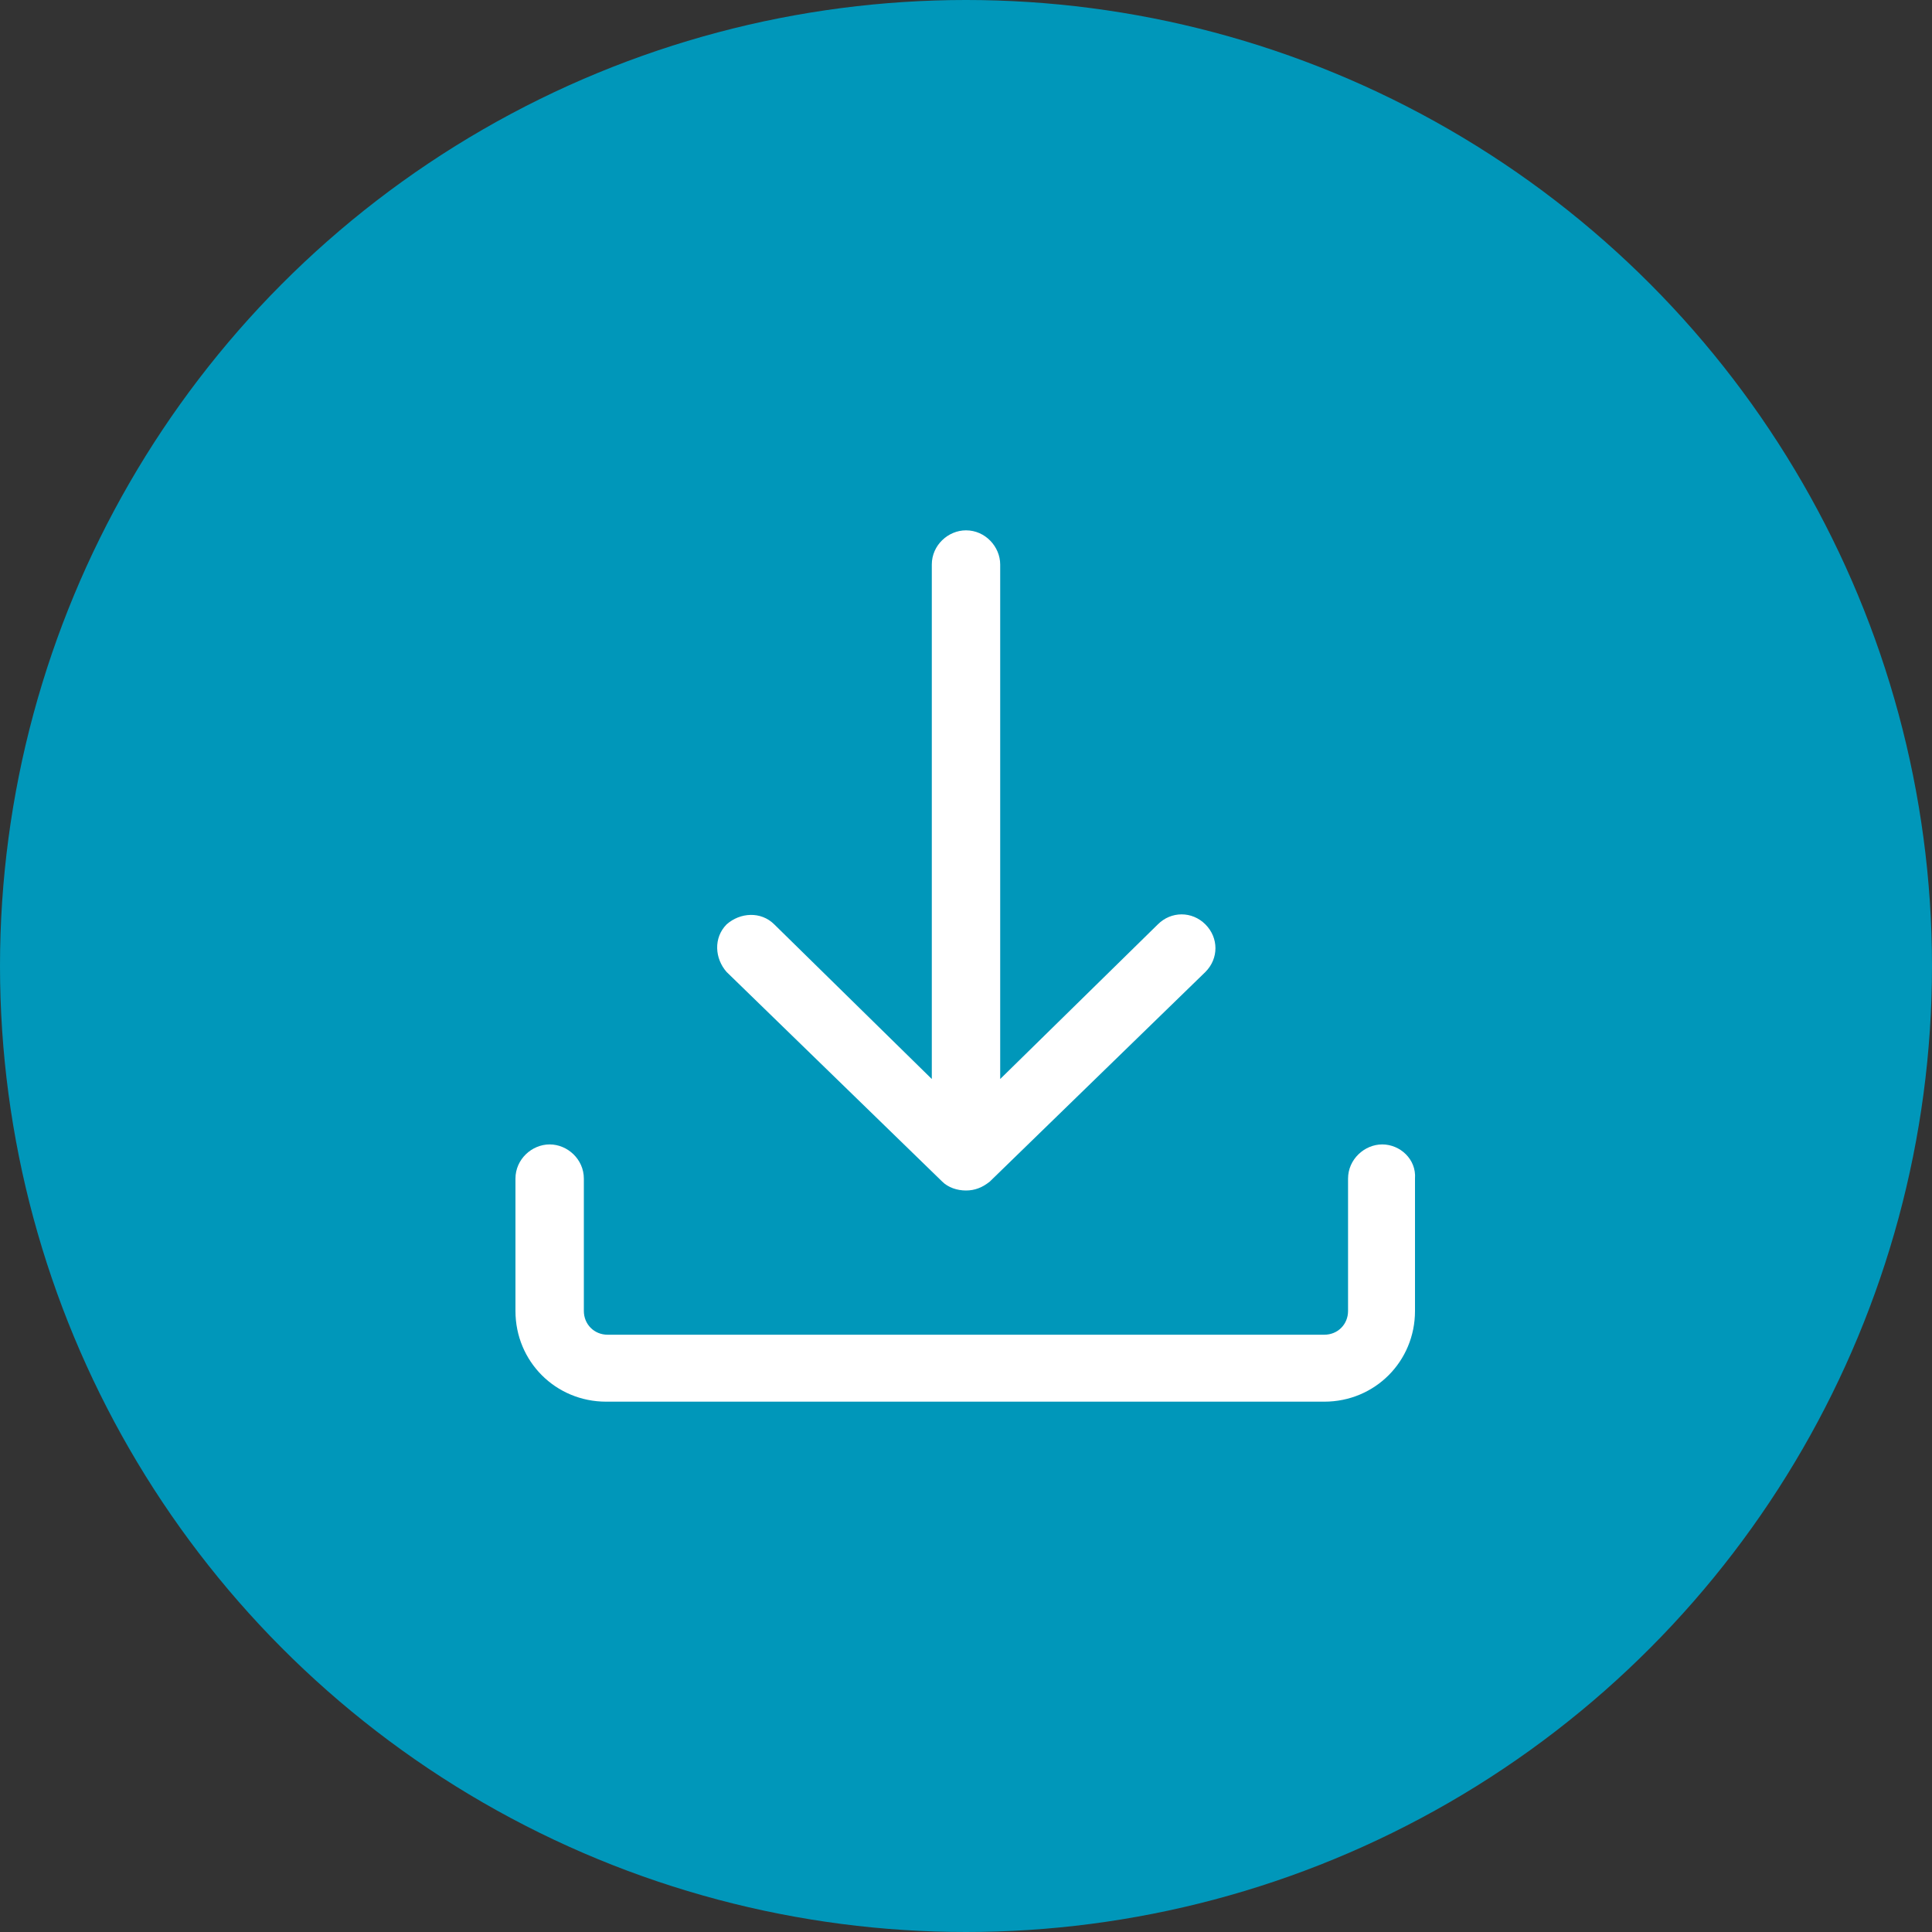 <?xml version="1.0" encoding="UTF-8"?> <svg xmlns="http://www.w3.org/2000/svg" width="20" height="20" viewBox="0 0 20 20" fill="none"><rect x="0" y="0" width="20" height="20" fill="#333333" stroke="none"/><circle cx="10" cy="10" r="10" fill="#0097BA"></circle><g clip-path="url(#clip0_40_2336)"><path d="M14.309 11.847C14.125 11.847 13.955 12.001 13.955 12.201V13.571C13.955 13.71 13.848 13.817 13.709 13.817H6.29C6.152 13.817 6.044 13.71 6.044 13.571V12.201C6.044 12.001 5.875 11.847 5.69 11.847C5.505 11.847 5.336 12.001 5.336 12.201V13.571C5.336 14.094 5.752 14.51 6.275 14.51H13.709C14.232 14.51 14.648 14.094 14.648 13.571V12.201C14.663 12.001 14.494 11.847 14.309 11.847Z" fill="white"></path><path d="M9.754 12.232C9.815 12.293 9.908 12.324 10 12.324C10.092 12.324 10.169 12.293 10.246 12.232L12.478 10.062C12.617 9.923 12.617 9.708 12.478 9.569C12.34 9.431 12.124 9.431 11.986 9.569L10.354 11.17V5.844C10.354 5.66 10.2 5.49 10 5.49C9.815 5.49 9.646 5.644 9.646 5.844V11.17L8.015 9.569C7.876 9.431 7.661 9.446 7.522 9.569C7.384 9.708 7.399 9.923 7.522 10.062L9.754 12.232Z" fill="white"></path></g><defs><clipPath id="clip0_40_2336"><rect width="9.851" height="9.851" fill="white" transform="translate(5.074 5.075)"></rect></clipPath></defs></svg> 